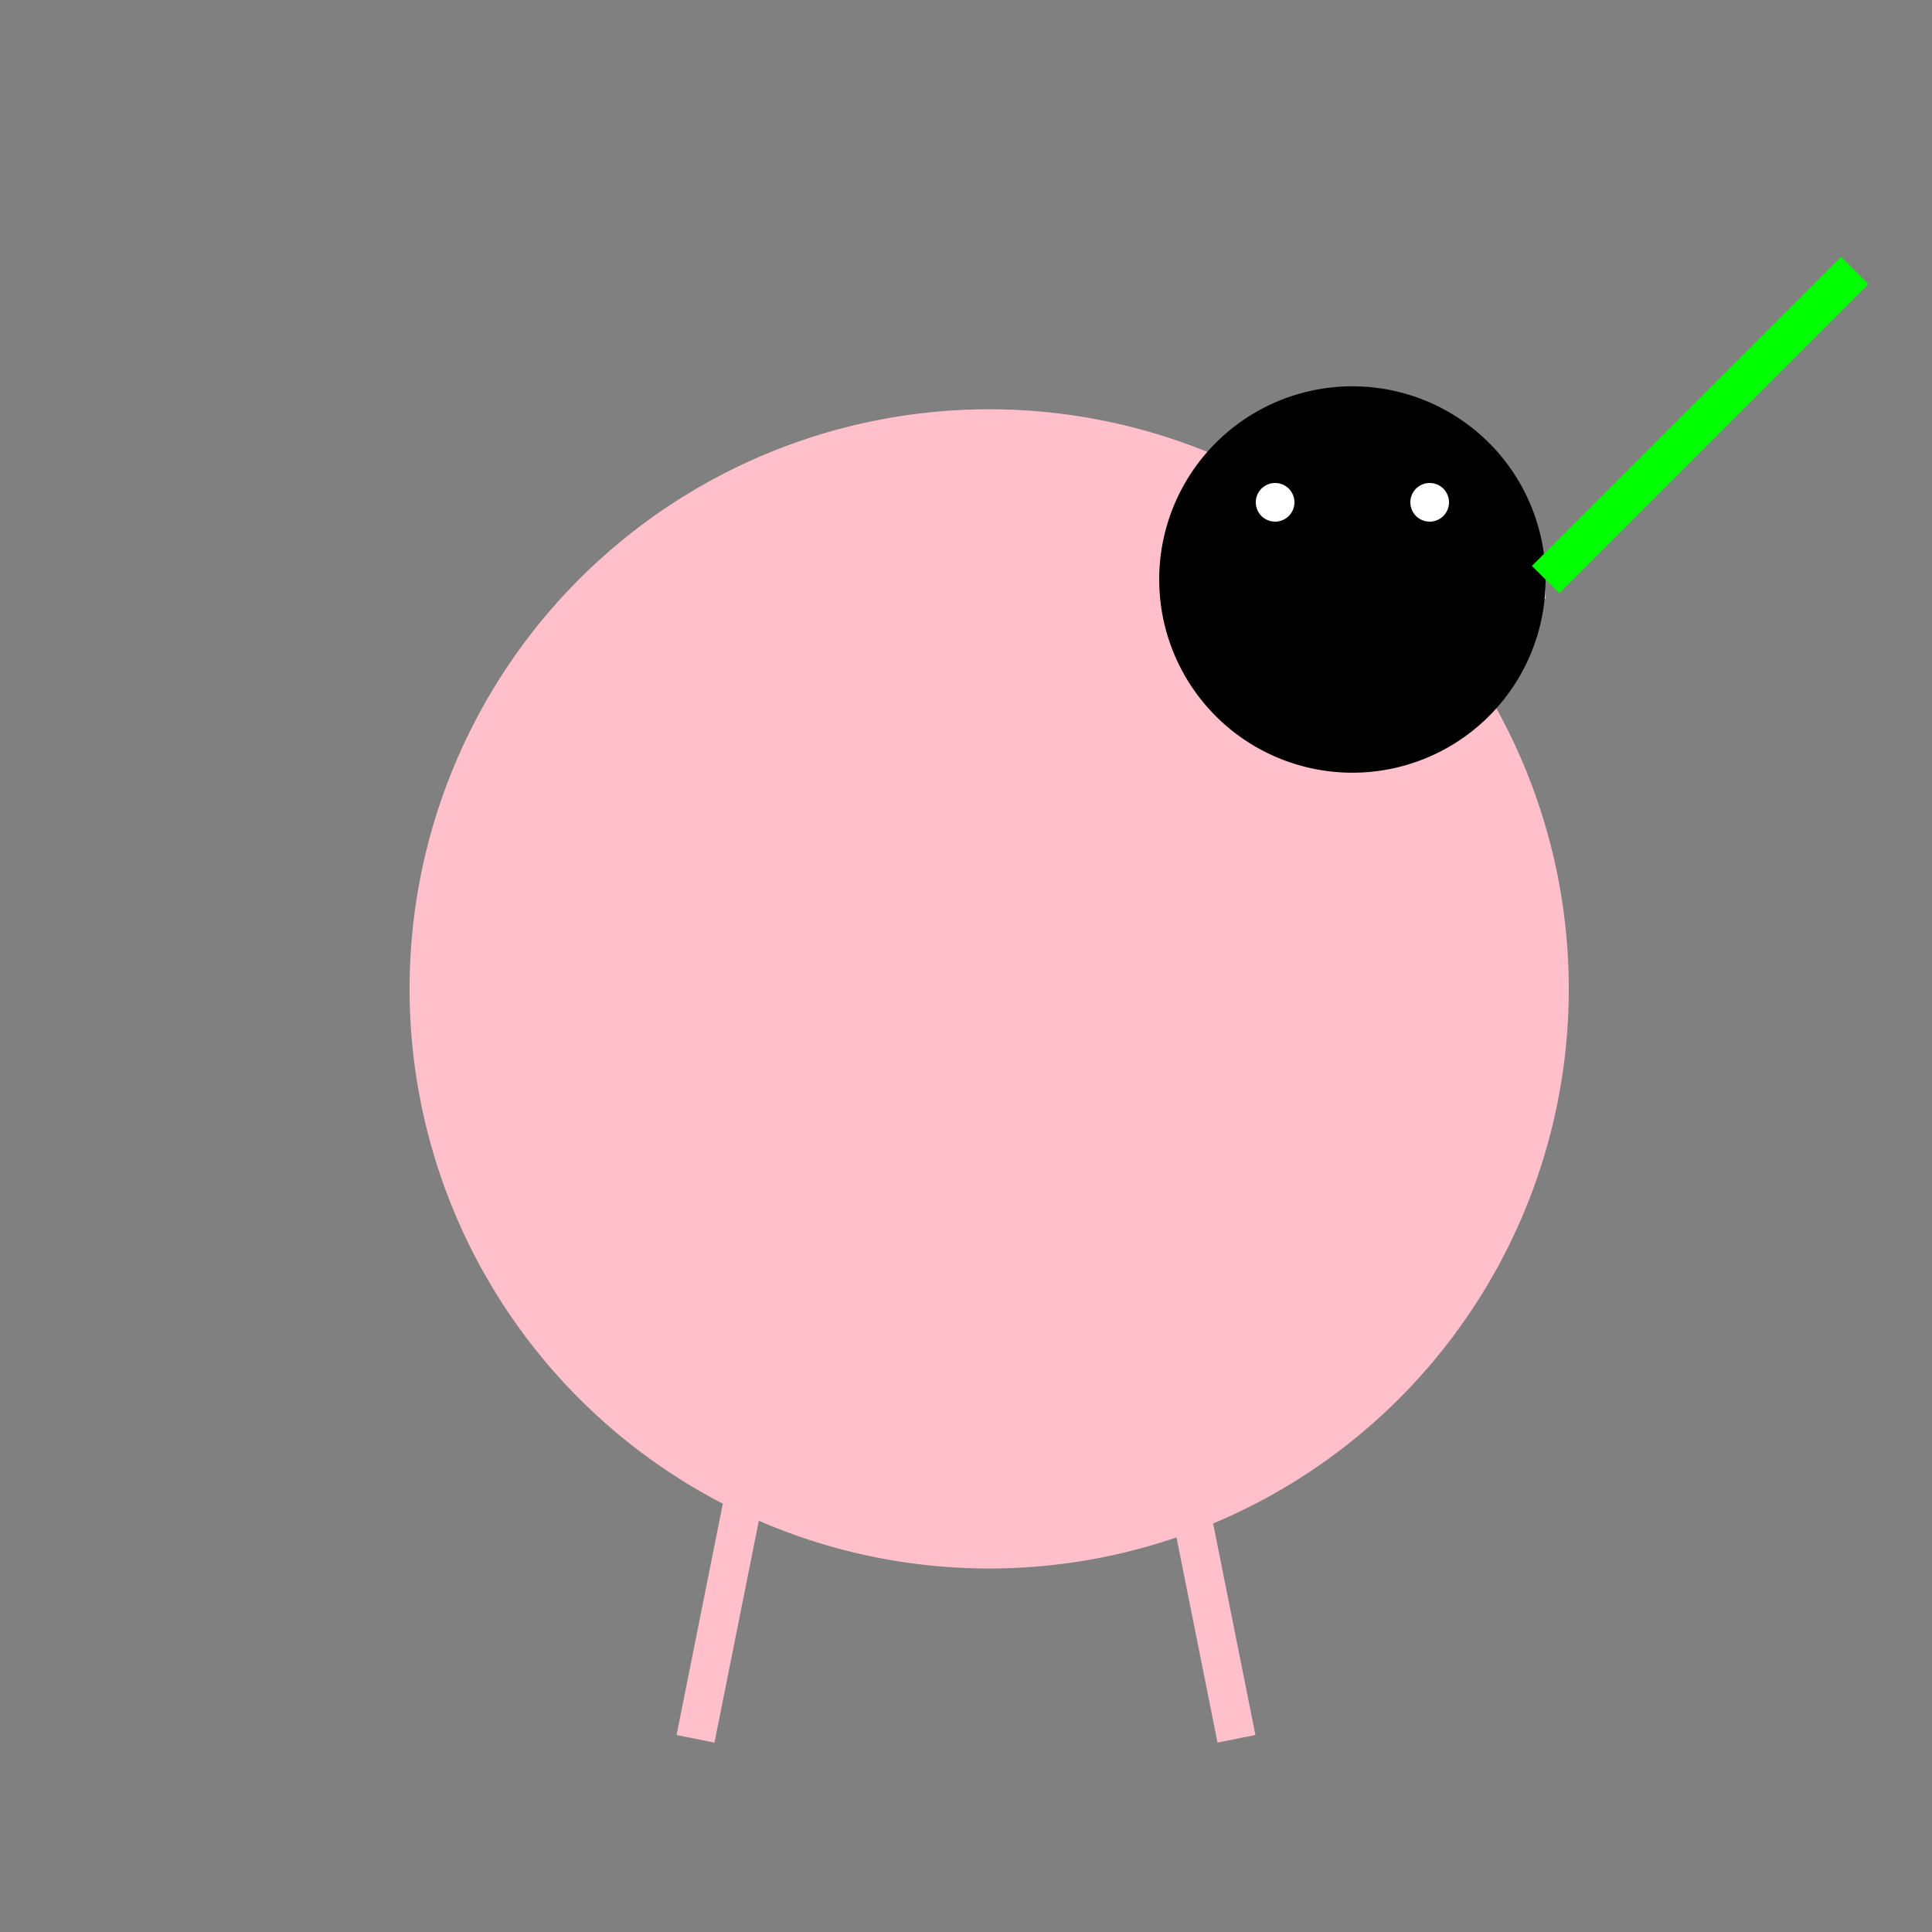 <!--

Generated by DrawGPT.
Free, open source, AI generated images in SVG, PNG, and HTML Canvas format.
https://drawgpt.ai

Created: 2023-09-27T00:21:35.908Z
Link: https://drawgpt.ai/prompt/74501/

-->
<svg xmlns="http://www.w3.org/2000/svg" xmlns:xlink="http://www.w3.org/1999/xlink" width="500" height="500"><rect width="100%" height="100%" fill="#808080" stroke="none"/><defs/><g><path fill="#FFC0CB" stroke="none" paint-order="stroke fill markers" d=" M 406 256 A 150 150 0 1 1 406 255.85"/><path fill="none" stroke="#FFC0CB" paint-order="fill stroke markers" d=" M 256 256 L 300 200 L 350 150" stroke-miterlimit="10" stroke-width="10" stroke-dasharray=""/><path fill="none" stroke="#FFC0CB" paint-order="fill stroke markers" d=" M 350 150 L 400 150" stroke-miterlimit="10" stroke-width="10" stroke-dasharray=""/><path fill="none" stroke="#FFC0CB" paint-order="fill stroke markers" d=" M 200 350 L 180 450 M 300 350 L 320 450" stroke-miterlimit="10" stroke-width="10" stroke-dasharray=""/><path fill="#000000" stroke="none" paint-order="stroke fill markers" d=" M 400 150 A 50 50 0 1 1 400 149.95"/><path fill="#ffffff" stroke="none" paint-order="stroke fill markers" d=" M 335 130 A 5 5 0 1 1 335 129.995 L 375 130 A 5 5 0 1 1 375 129.995"/><path fill="none" stroke="#00FF00" paint-order="fill stroke markers" d=" M 400 150 L 480 70" stroke-miterlimit="10" stroke-width="10" stroke-dasharray=""/></g></svg>